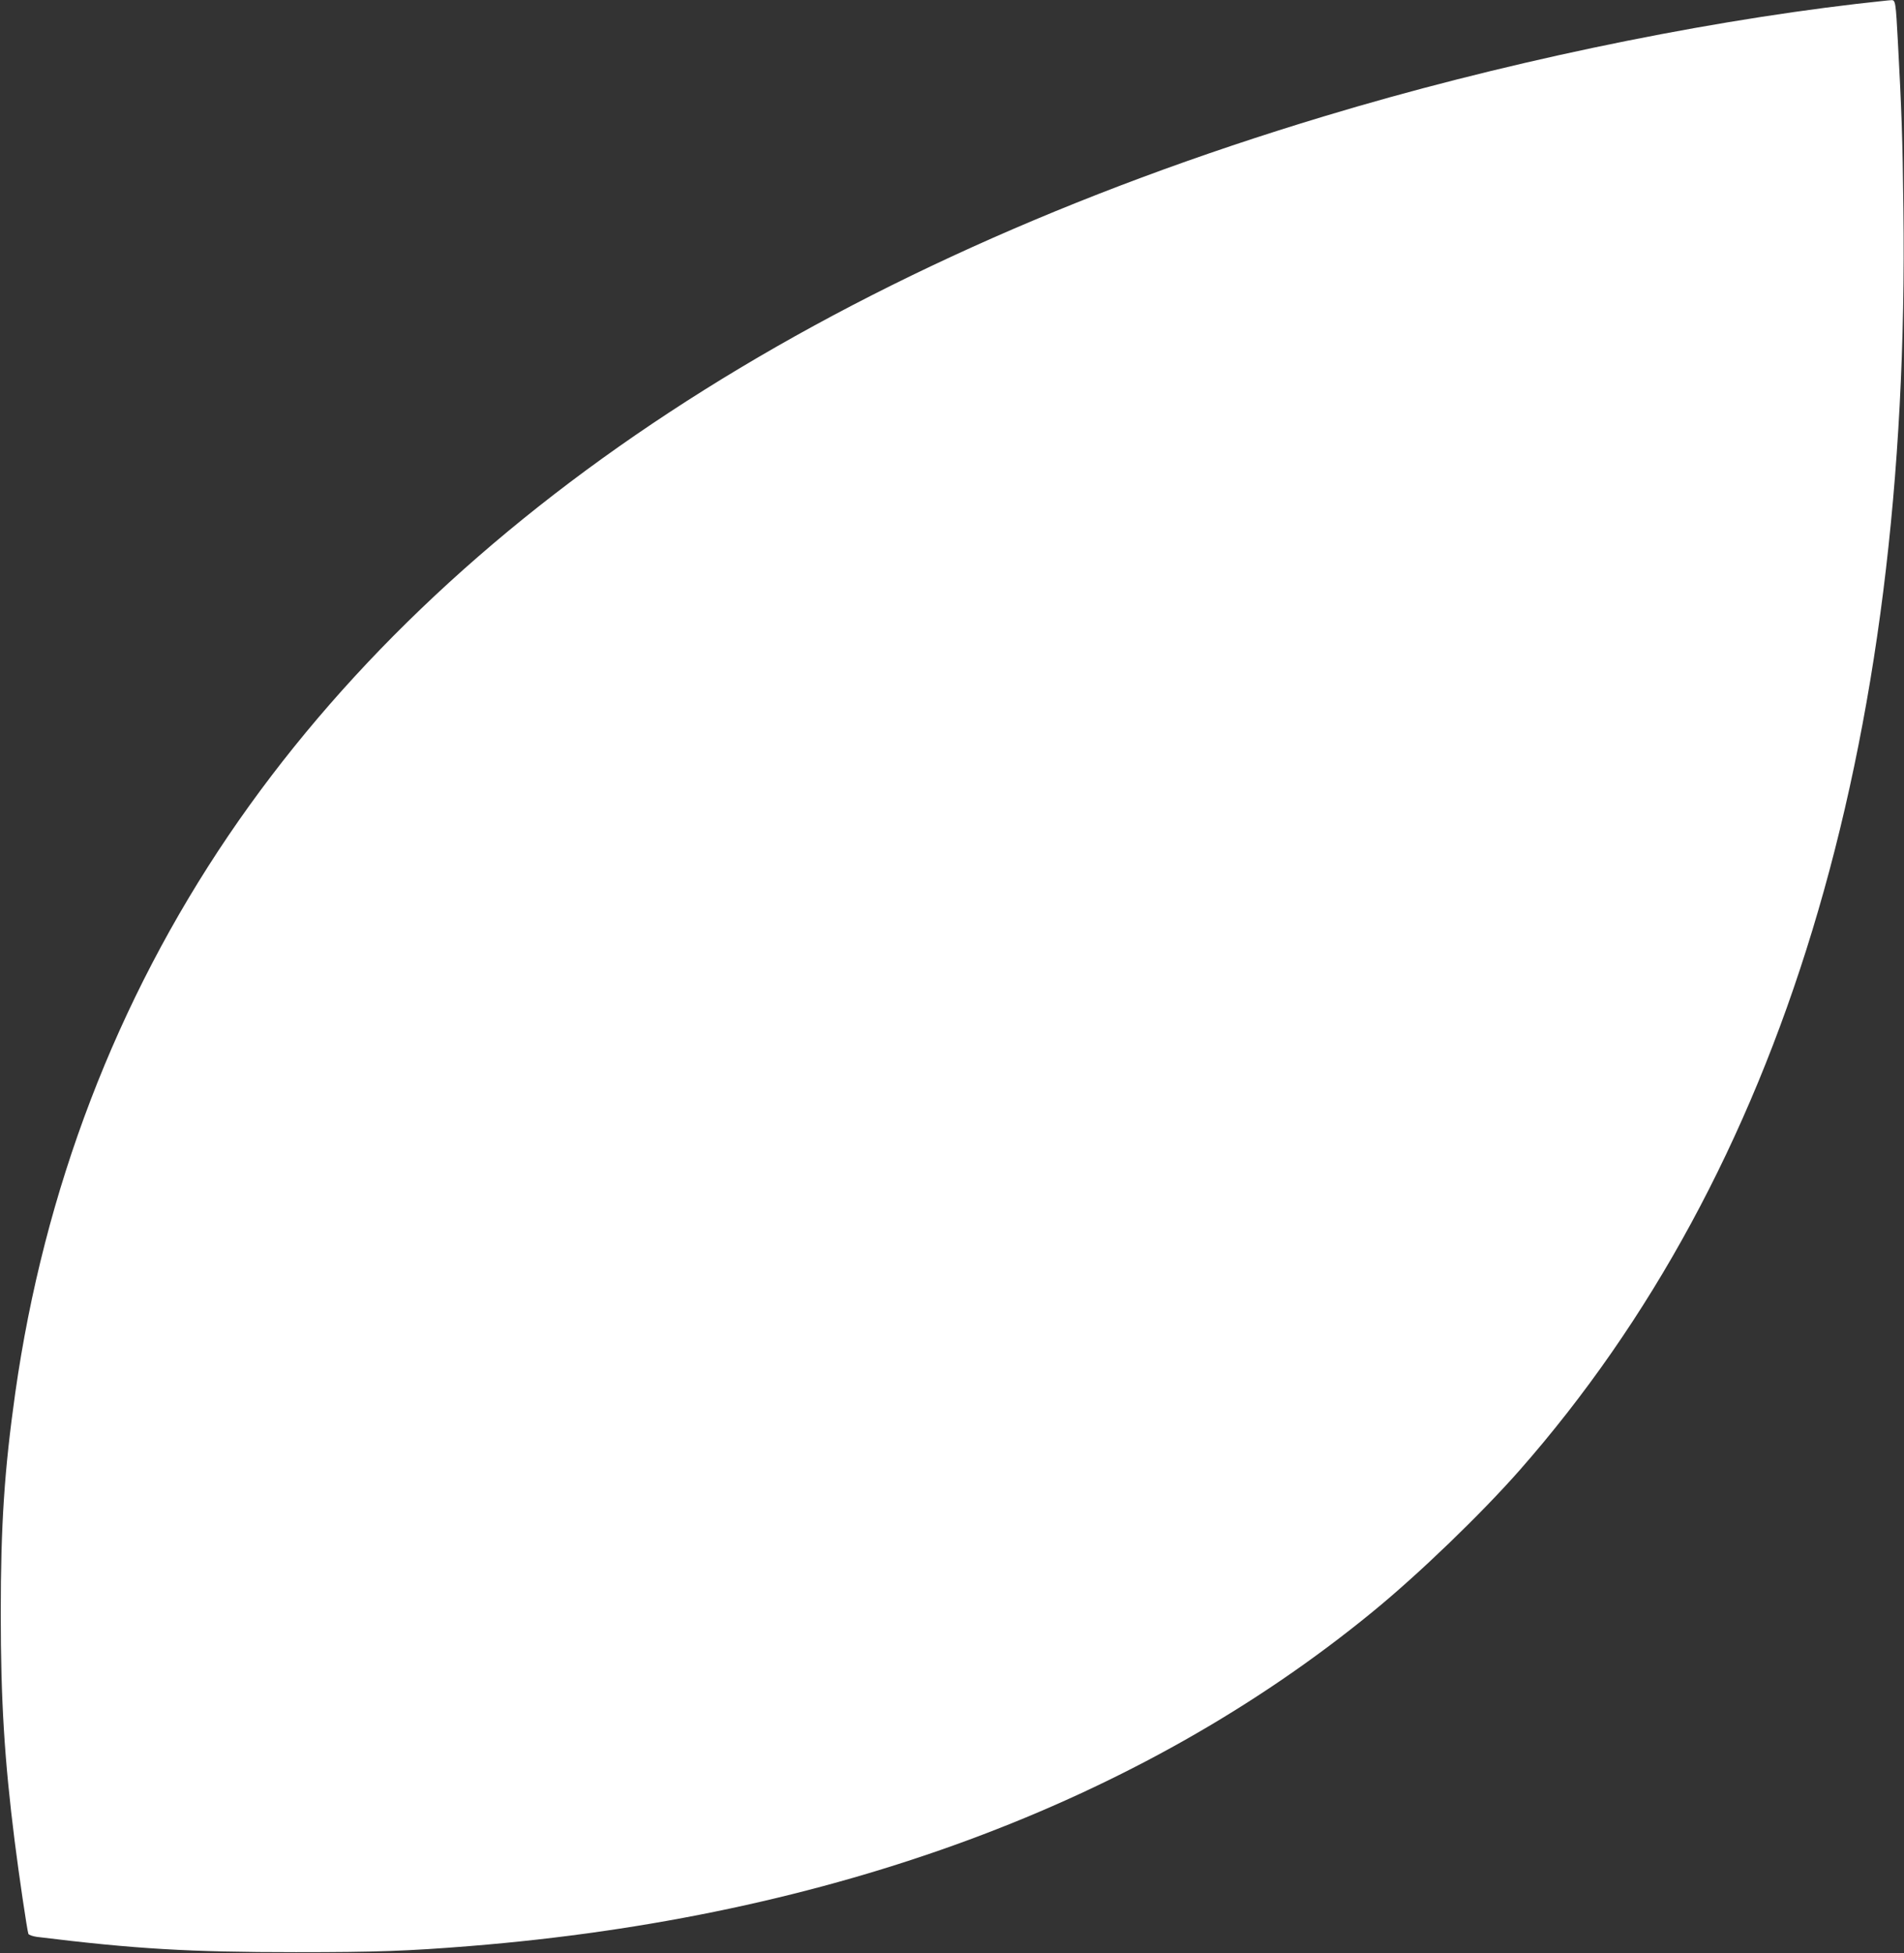 <?xml version="1.0" standalone="no"?>
<!DOCTYPE svg PUBLIC "-//W3C//DTD SVG 20010904//EN"
 "http://www.w3.org/TR/2001/REC-SVG-20010904/DTD/svg10.dtd">
<svg version="1.0" xmlns="http://www.w3.org/2000/svg"
 width="1248pt" height="1280pt" viewBox="0 0 1248 1280"
 preserveAspectRatio="xMidYMid meet">
<rect x="0" y="0" width="1248" height="1280" fill="#333333" stroke="none"/>
<g transform="translate(0,1280) scale(0.1,-0.1)"
fill="#ffffff" stroke="none">
<path d="M12172 12775 c-1085 -127 -2364 -396 -3492 -737 -3295 -993 -5753
-2607 -7182 -4713 -735 -1084 -1209 -2321 -1398 -3654 -71 -505 -95 -860 -95
-1446 0 -567 24 -958 91 -1490 27 -216 82 -588 90 -609 3 -7 28 -16 57 -20
643 -79 996 -100 1697 -100 522 0 731 7 1140 40 2368 191 4387 938 5915 2189
305 249 714 644 966 930 1717 1954 2561 4727 2515 8270 -5 454 -12 645 -36
1090 -14 264 -16 275 -43 274 -12 0 -113 -12 -225 -24z"/>
</g>
</svg>

